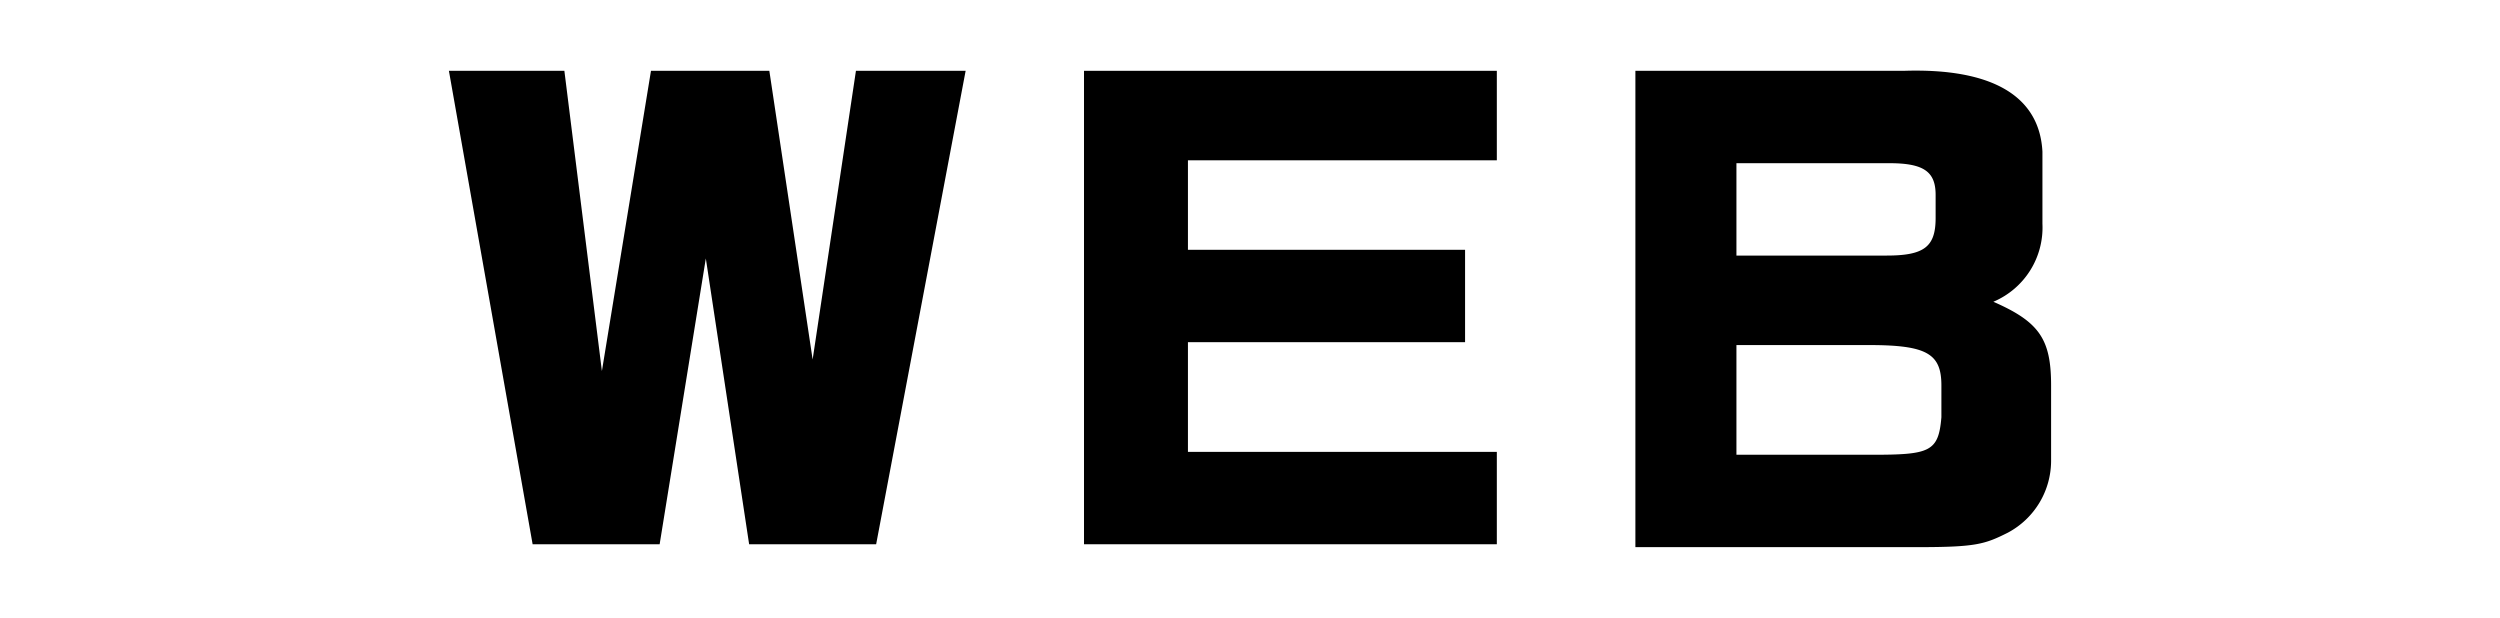 <svg xmlns="http://www.w3.org/2000/svg" viewBox="0 0 86.6 21.4"><defs><style>.cls-1{fill:none;}</style></defs><g id="レイヤー_2" data-name="レイヤー 2"><g id="ワイヤーデザイン"><rect class="cls-1" width="86.6" height="21.4"/><path d="M19.55,2.453l1.3,10.4,1.7-10.4h4.1l1.5,10,1.5-10h3.8l-3.1,16.4h-4.4l-1.5-9.9-1.6,9.9h-4.4l-2.9-16.4Z"/><path d="M51.85,2.453v3.1H41.15v3.1h9.6v3.2h-9.6v3.8h10.7v3.2H37.55V2.453Z"/><path d="M65.95,2.453c3.1-.1,4.7.9,4.8,2.8v2.5a2.79,2.79,0,0,1-1.7,2.7h0c1.6.7,2,1.3,2,2.9v2.6a2.825,2.825,0,0,1-1.5,2.5c-.8.4-1.1.5-3.1.5h-9.8V2.453Zm-.6,6.4c1.3,0,1.7-.3,1.7-1.3v-.8c0-.8-.4-1.1-1.6-1.1h-5.3v3.2Zm-.5,6.9c2,0,2.3-.1,2.4-1.3v-1.1c0-1.1-.5-1.4-2.5-1.4h-4.6v3.8Z"/></g></g></svg>